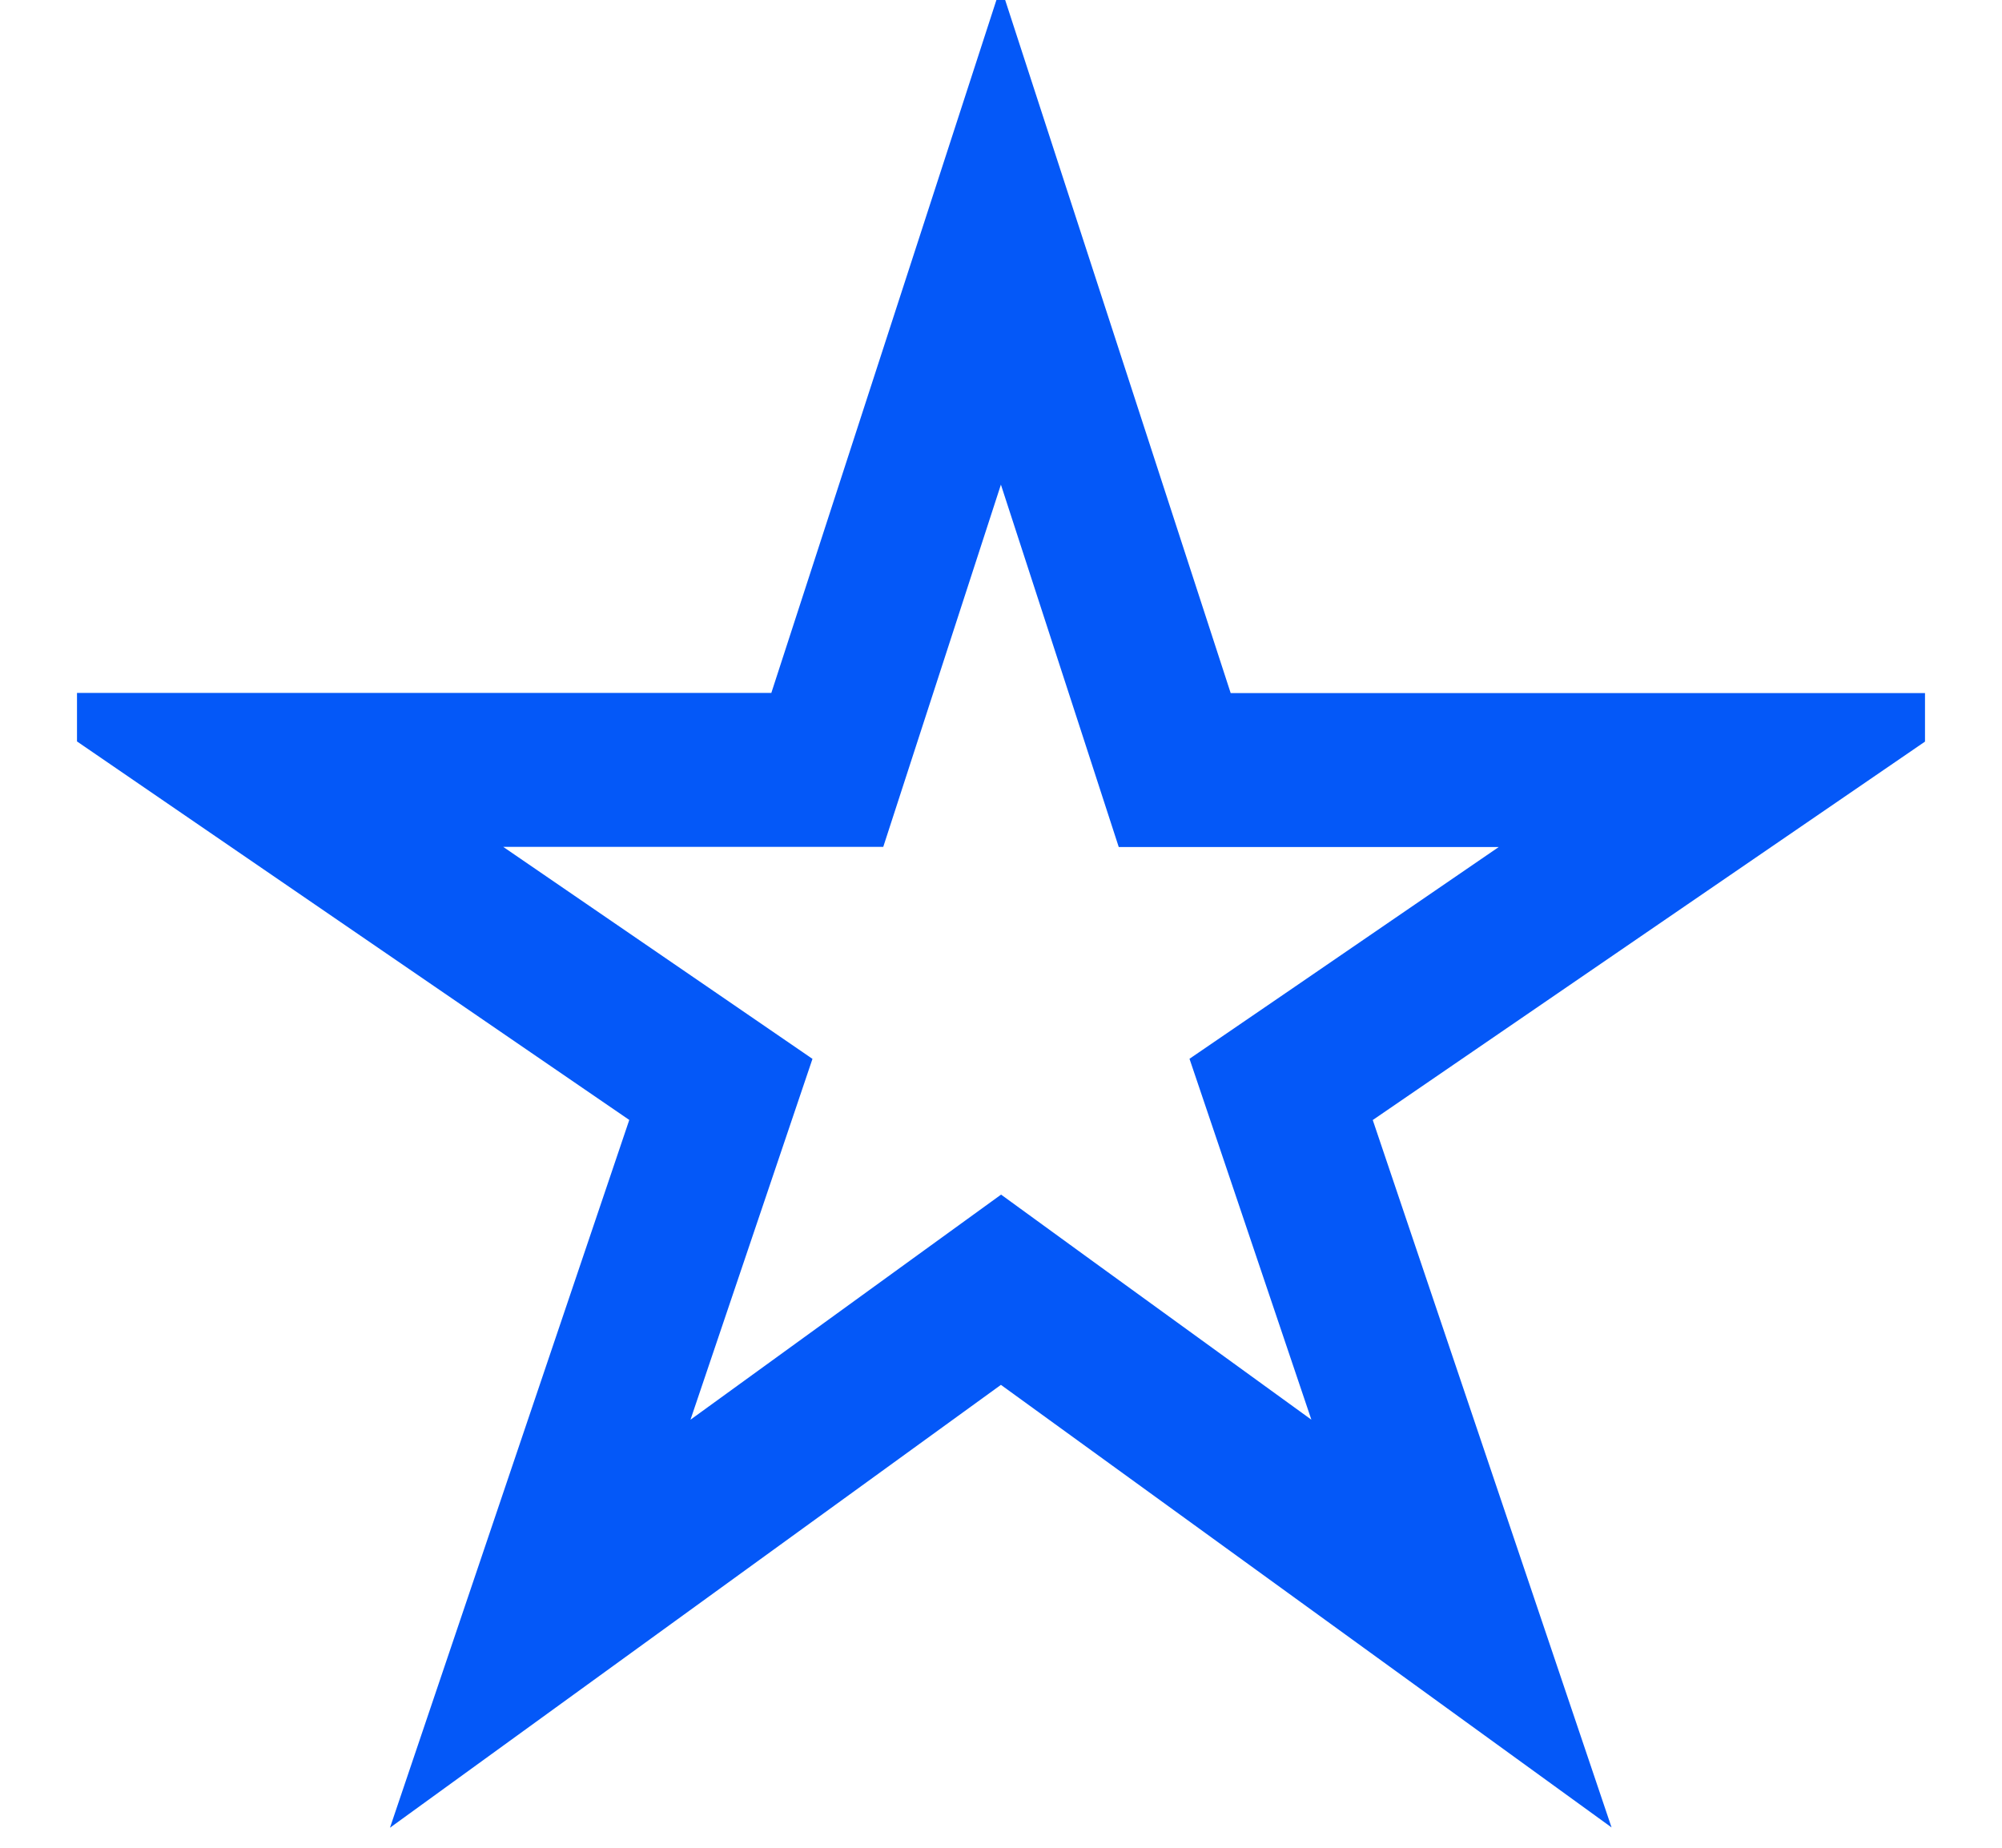 <svg width="13" height="12" viewBox="0 0 13 12" fill="none" xmlns="http://www.w3.org/2000/svg">
    <g clip-path="url(#clip0_3286_2232)">
        <path d="M7.516 4.656L7.628 5.001H11.346L8.632 6.861L8.319 7.075L8.44 7.433L9.49 10.544L6.793 8.589L6.5 8.376L6.206 8.589L3.508 10.545L4.56 7.433L4.681 7.075L4.369 6.861L1.654 5H5.372L5.484 4.655L6.499 1.53L7.516 4.656Z" stroke="#0458F8"/>
    </g>
    <defs>
        <clipPath id="clip0_3286_2232">
            <rect width="12" height="12" fill="white" transform="translate(0.5)"/>
        </clipPath>
    </defs>
</svg>
